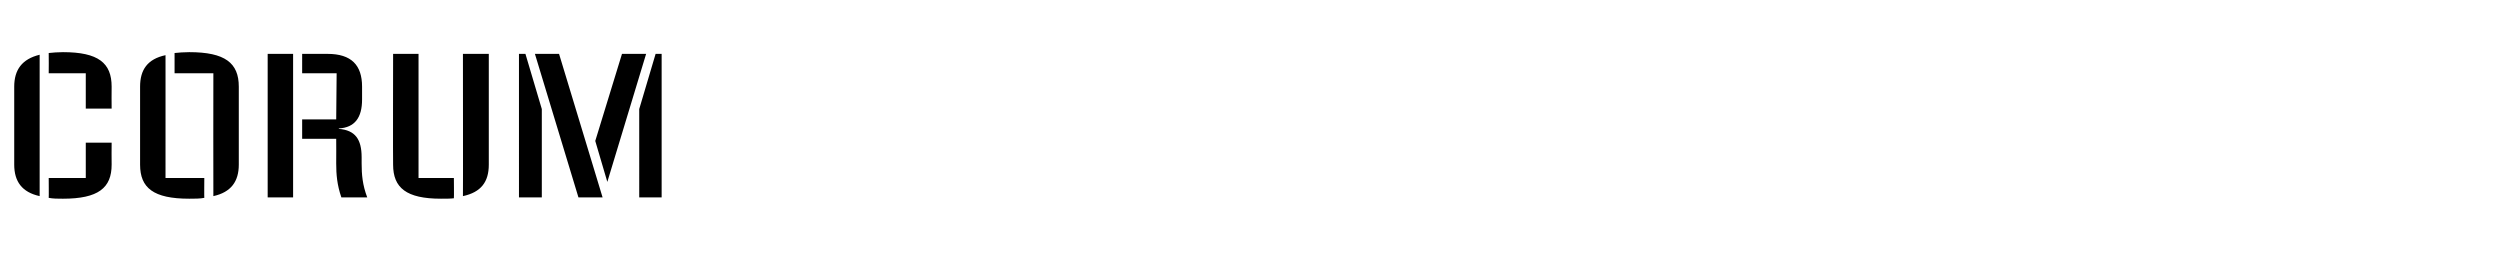 <?xml version="1.0" standalone="no"?><!DOCTYPE svg PUBLIC "-//W3C//DTD SVG 1.1//EN" "http://www.w3.org/Graphics/SVG/1.1/DTD/svg11.dtd"><svg xmlns="http://www.w3.org/2000/svg" version="1.1" width="580px" height="59.8px" viewBox="0 -7 580 59.8" style="top:-7px"><desc>CORUM</desc><defs/><g id="Polygon10184"><path d="m19.9 10h-8.6s.04-4.66 0-4.7c1-.1 2.1-.2 3.3-.2c8.2 0 11.3 2.5 11.3 8c-.04.02 0 5.1 0 5.1h-6V10zM3.3 31.2V13.1c0-3.9 1.8-6.4 5.9-7.4v32.8c-4.1-.9-5.9-3.4-5.9-7.3zm8 7.7c.04.03 0-4.6 0-4.6h8.6v-8.2h6s-.04 5.05 0 5.1c0 5.4-3.1 7.9-11.3 7.9c-1.2 0-2.3 0-3.3-.2zM49.5 10h-9V5.3c1-.1 2.1-.2 3.4-.2c8.3 0 11.5 2.5 11.5 8v18.1c0 3.9-1.8 6.4-5.9 7.3c-.04.02 0-28.5 0-28.5zm-17 21.2V13.1c0-3.9 1.7-6.4 5.9-7.3c.01-.05 0 28.5 0 28.5h9s-.04 4.63 0 4.6c-1 .2-2.2.2-3.5.2c-8.3 0-11.4-2.5-11.4-7.9zM62.1 5.5h5.9v33.3h-5.9V5.5zM78 30.9c.03-.04 0-5.7 0-5.7h-7.9v-4.5h7.9l.1-10.7h-8V5.5s5.85-.02 5.9 0c5.5 0 8 2.6 8 7.6v3c0 4.2-1.7 6.5-5.4 6.7v.1c3.8.3 5.3 2.4 5.3 6.6v1.4c0 2.6.2 5 1.3 7.9h-6c-1-2.9-1.2-5.3-1.2-7.9zm13.2.3c-.05-.05 0-25.7 0-25.7h5.9v28.8h8.2s.05 4.66 0 4.7c-.8.1-1.8.1-3 .1c-8 0-11.1-2.5-11.1-7.9zm16.2-25.7h6s-.02 25.65 0 25.7c0 4-1.8 6.4-6 7.3c.04.05 0-33 0-33zm13 0h1.5l3.8 12.8v20.5h-5.3V5.5zm3.7 0h5.6l10.1 33.3h-5.6L124.1 5.5zm14 20.2l6.2-20.2h5.6l-9 29.7l-2.8-9.5zm10.2-7.4l3.8-12.8h1.4v33.3h-5.2V18.3z" stroke="none" fill="#000"/></g></svg>